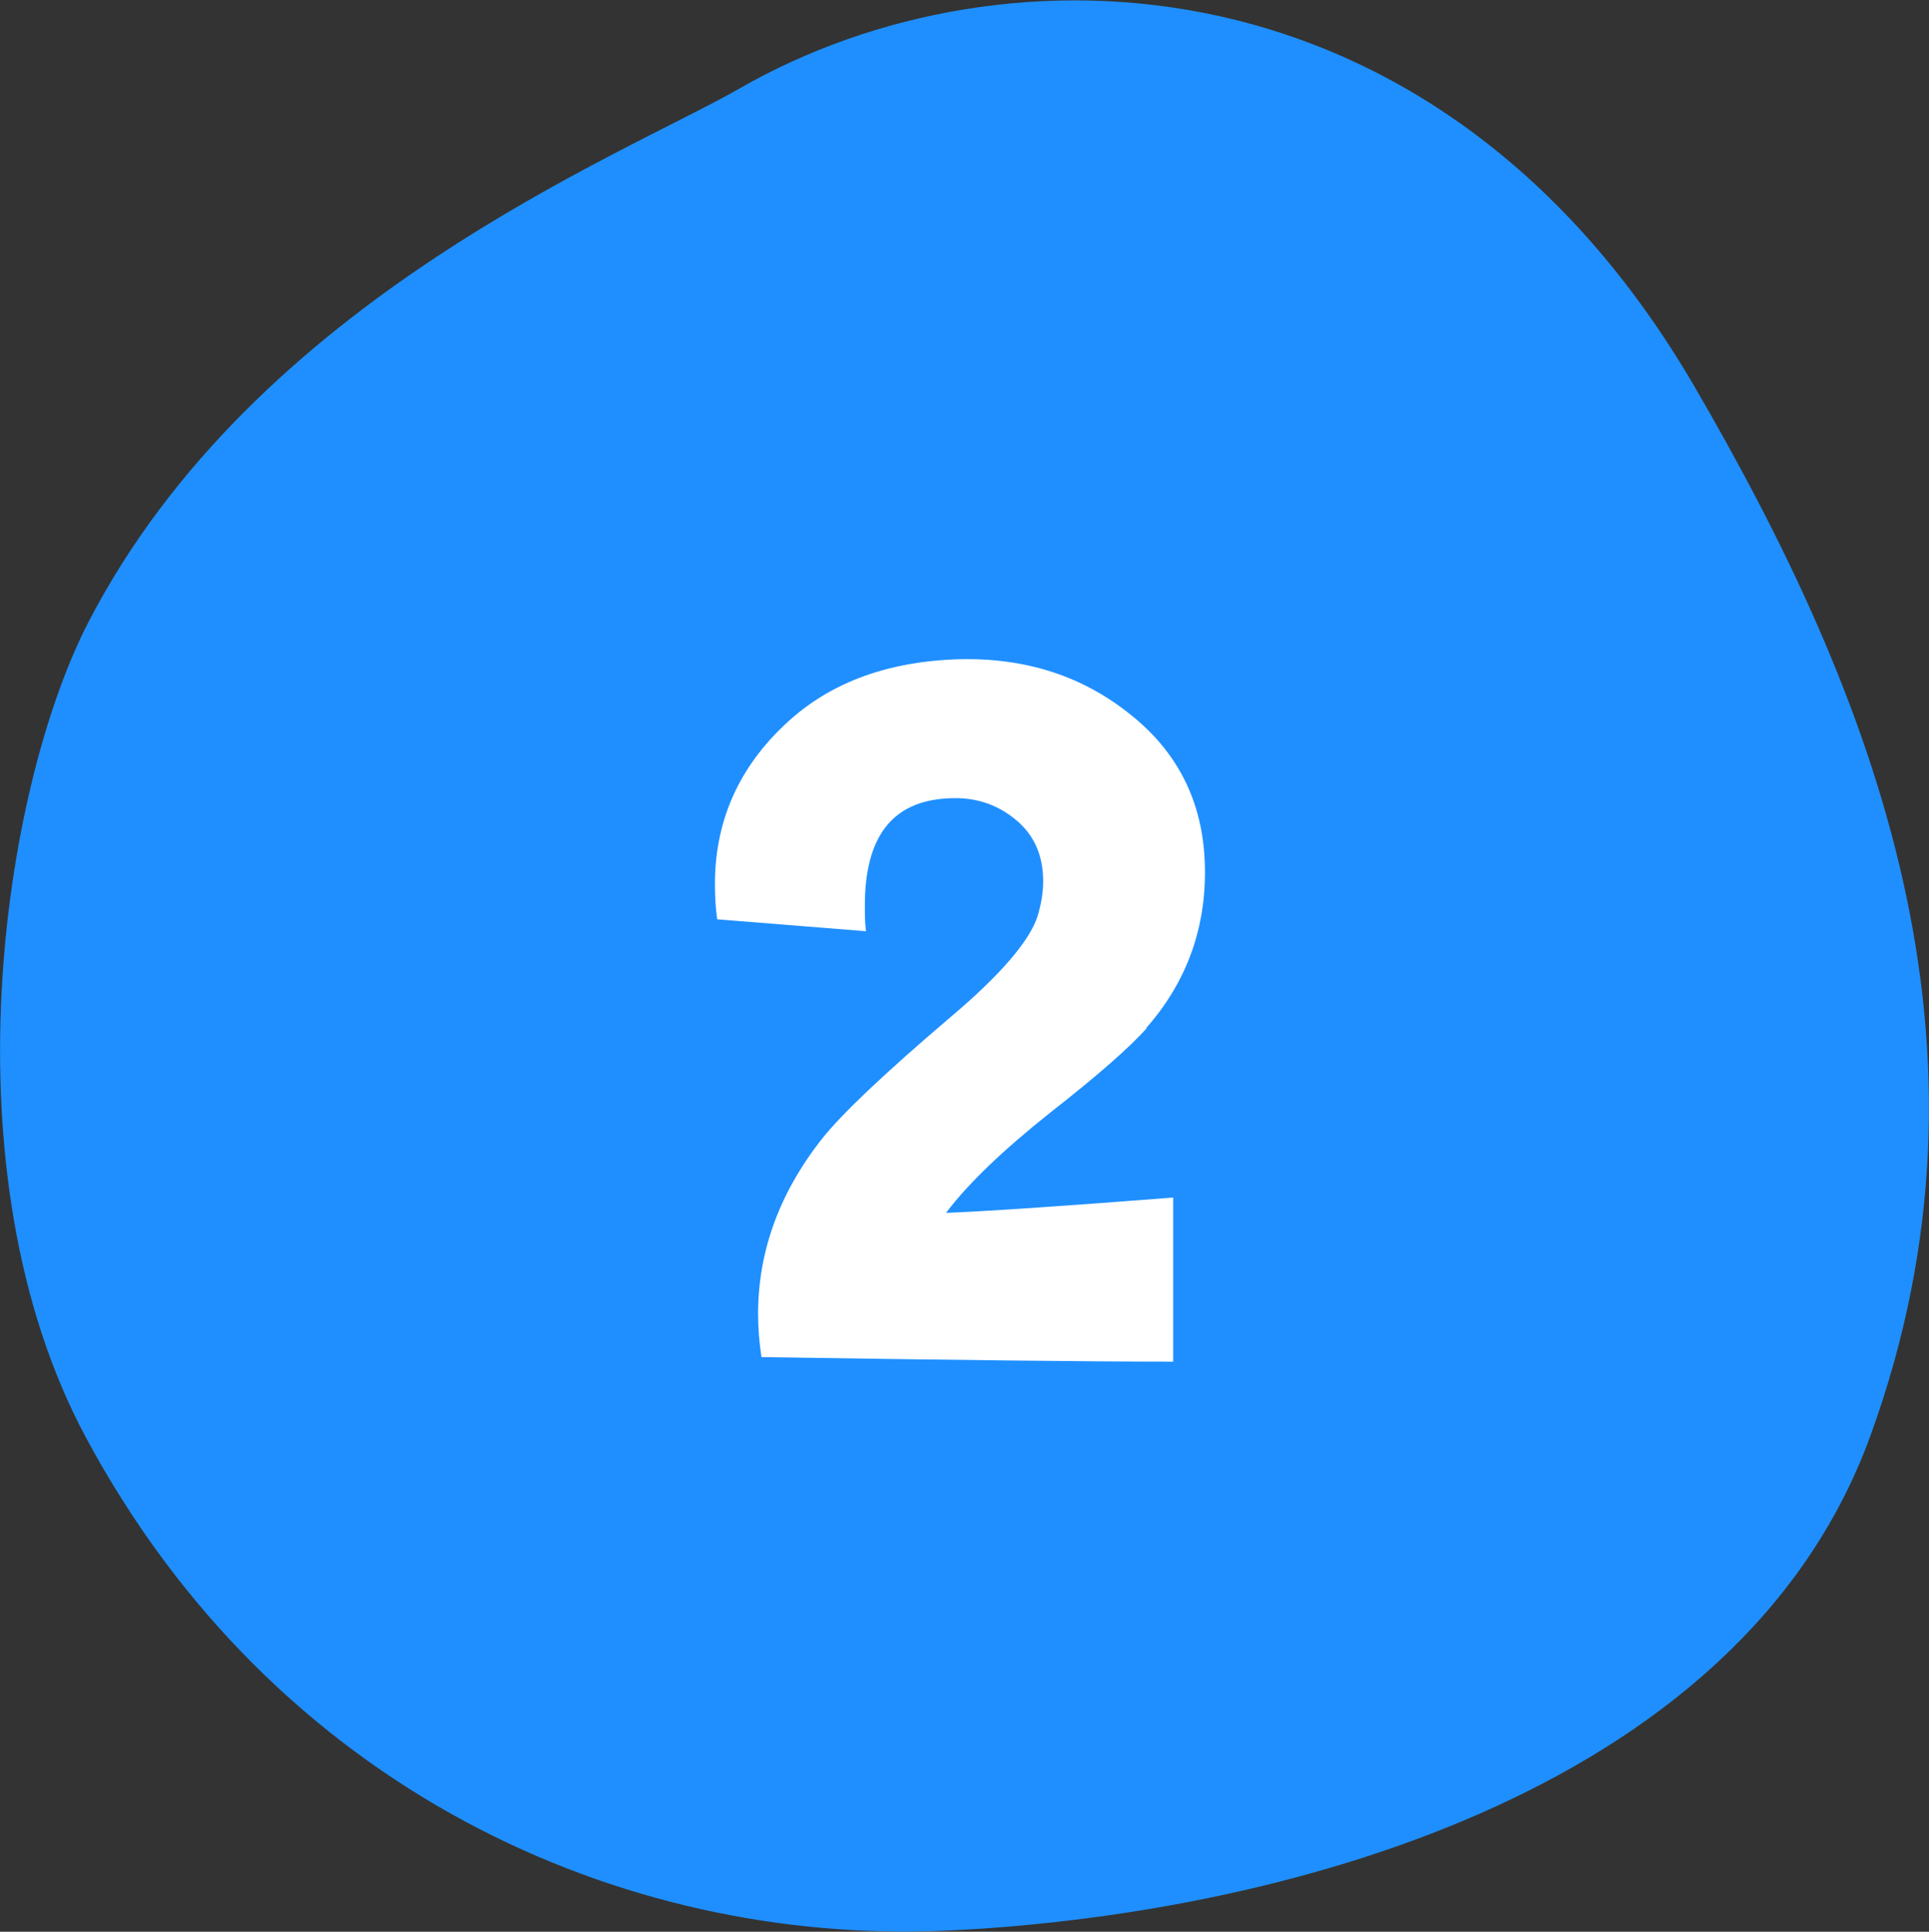 <?xml version="1.0" encoding="UTF-8"?>
<svg id="_レイヤー_2" data-name="レイヤー 2" xmlns="http://www.w3.org/2000/svg" viewBox="0 0 33.97 34.02">
  <rect x="0" y="0" width="33.97" height="34.02" fill="#333333" stroke="none"/>
  <defs>
    <style>
      .cls-1 {
        fill: #1f8fff;
        fill-rule: evenodd;
      }

      .cls-1, .cls-2 {
        stroke-width: 0px;
      }

      .cls-2 {
        fill: #fff;
      }
    </style>
  </defs>
  <g id="_レイヤー_1-2" data-name="レイヤー 1">
    <g>
      <path class="cls-1" d="m13.02,1.56c4.68-2.69,12.33-2.44,16.81,5.23,3.18,5.46,5.6,11.63,3.11,18.49-2.32,6.4-10.62,8.46-16.27,8.72-5.74.26-11.84-2.5-15.16-8.69C-.98,20.67.03,13.93,1.55,10.97,4.49,5.27,10.98,2.73,13.02,1.56Z"/>
      <path class="cls-2" d="m20.2,18.1c-.3.34-.87.84-1.7,1.49-.83.66-1.45,1.25-1.84,1.77.74-.03,2.08-.12,4-.27v2.89c-1.52,0-3.94-.03-7.25-.08-.04-.26-.06-.51-.06-.76,0-1.11.38-2.14,1.13-3.09.35-.44,1.1-1.15,2.25-2.13.89-.75,1.4-1.35,1.54-1.78.06-.2.1-.4.1-.62,0-.46-.16-.82-.49-1.09-.33-.27-.72-.4-1.19-.37-.98.05-1.46.68-1.46,1.89,0,.14,0,.29.02.45l-2.62-.21c-.03-.21-.04-.42-.04-.62,0-1.07.39-1.99,1.17-2.75.78-.77,1.82-1.17,3.12-1.21,1.17-.03,2.17.29,3.01.96.89.7,1.33,1.63,1.33,2.79,0,1.05-.35,1.97-1.04,2.75Z"/>
    </g>
  </g>
</svg>
